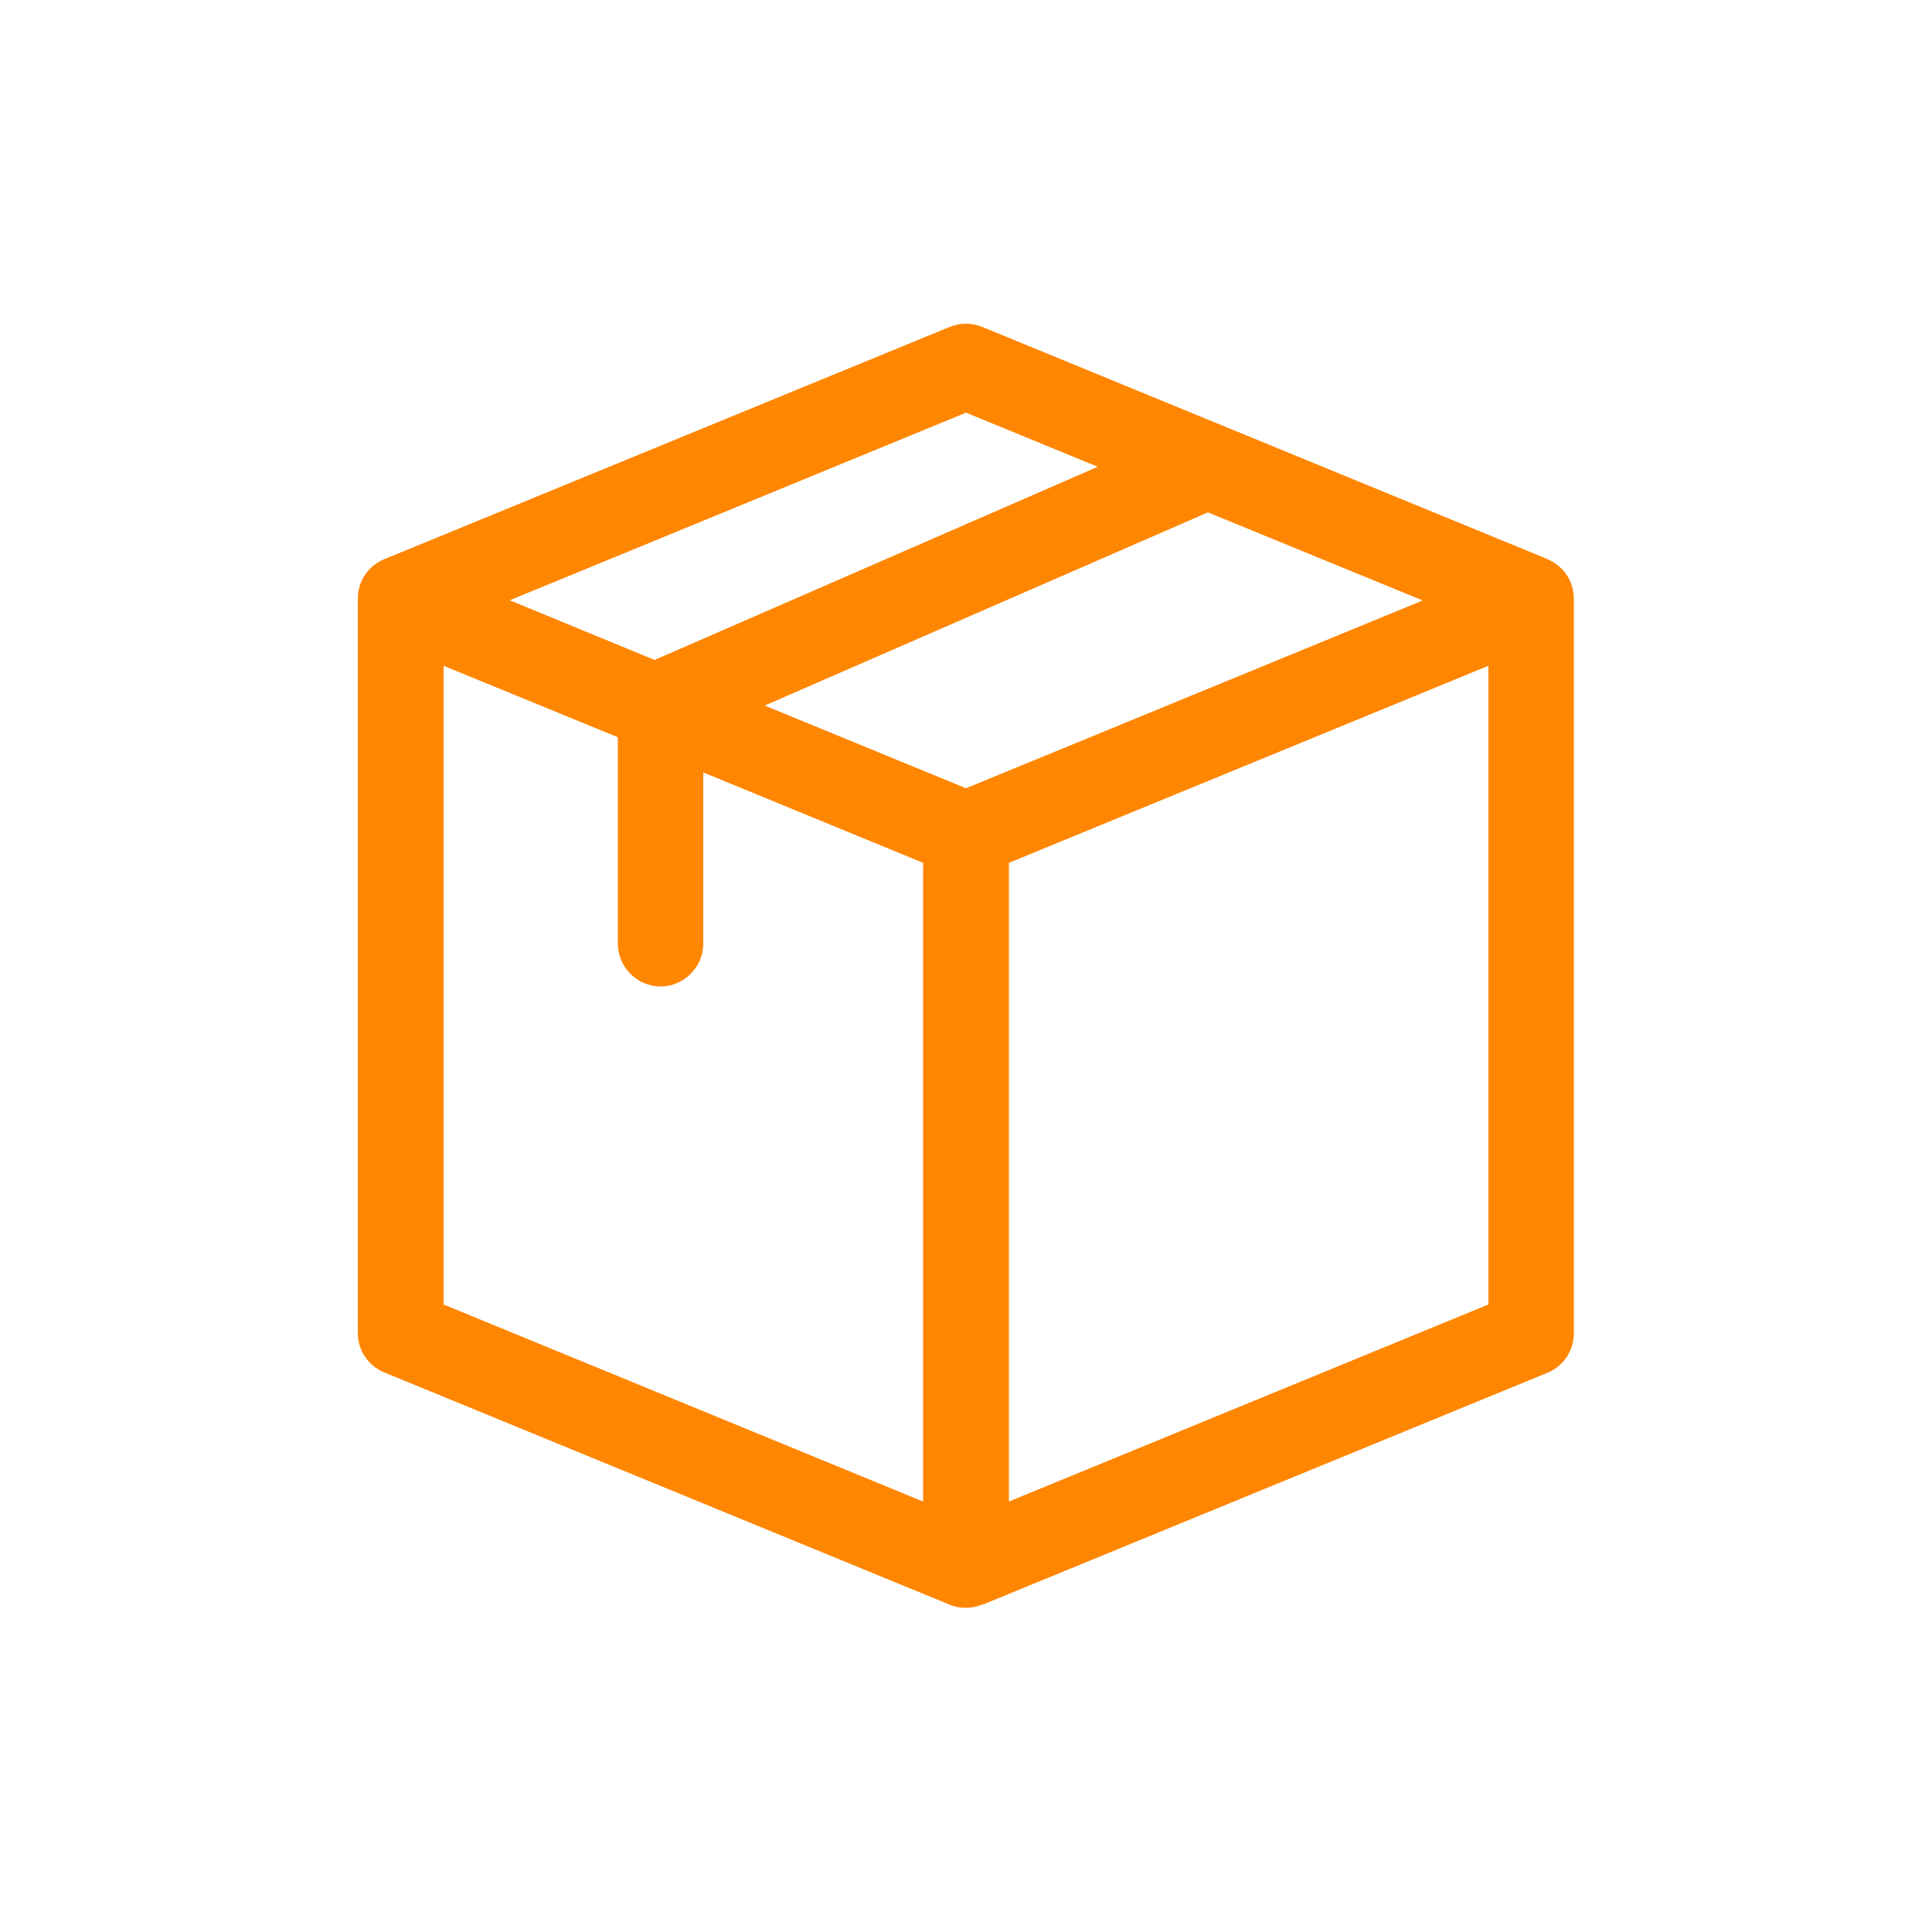 <?xml version="1.0" encoding="UTF-8"?>
<svg id="Ebene_1" data-name="Ebene 1" xmlns="http://www.w3.org/2000/svg" viewBox="0 0 50 50">
  <defs>
    <style>
      .cls-1 {
        fill: #ff8600;
        stroke-width: 0px;
      }
    </style>
  </defs>
  <path class="cls-1" d="M40.05,14.47l-14.63-6.01c-.27-.11-.57-.11-.84,0l-14.63,6.01c-.42.17-.69.57-.69,1.02v19.01c0,.45.27.85.69,1.02l14.63,6.01c.14.06.28.08.42.08s.28-.03.41-.08h0s0,0,.01,0h0s0,0,0,0c.02,0,.05-.02.08-.03l14.54-5.97c.42-.17.69-.57.69-1.02V15.49c0-.45-.27-.85-.69-1.02h0ZM36.82,15.54l-11.82,4.86-5.21-2.14,11.47-5,5.56,2.28h0ZM26.11,38.86v-16.53l12.41-5.1v16.53l-12.41,5.1ZM13.18,15.54l11.82-4.86,3.41,1.4-11.47,5-3.76-1.55h0ZM17.09,25.53c.61,0,1.11-.5,1.11-1.11v-4.43l5.69,2.34v16.53l-12.41-5.1v-16.53l4.51,1.85v5.34c0,.61.5,1.11,1.11,1.11h0Z"/>
</svg>